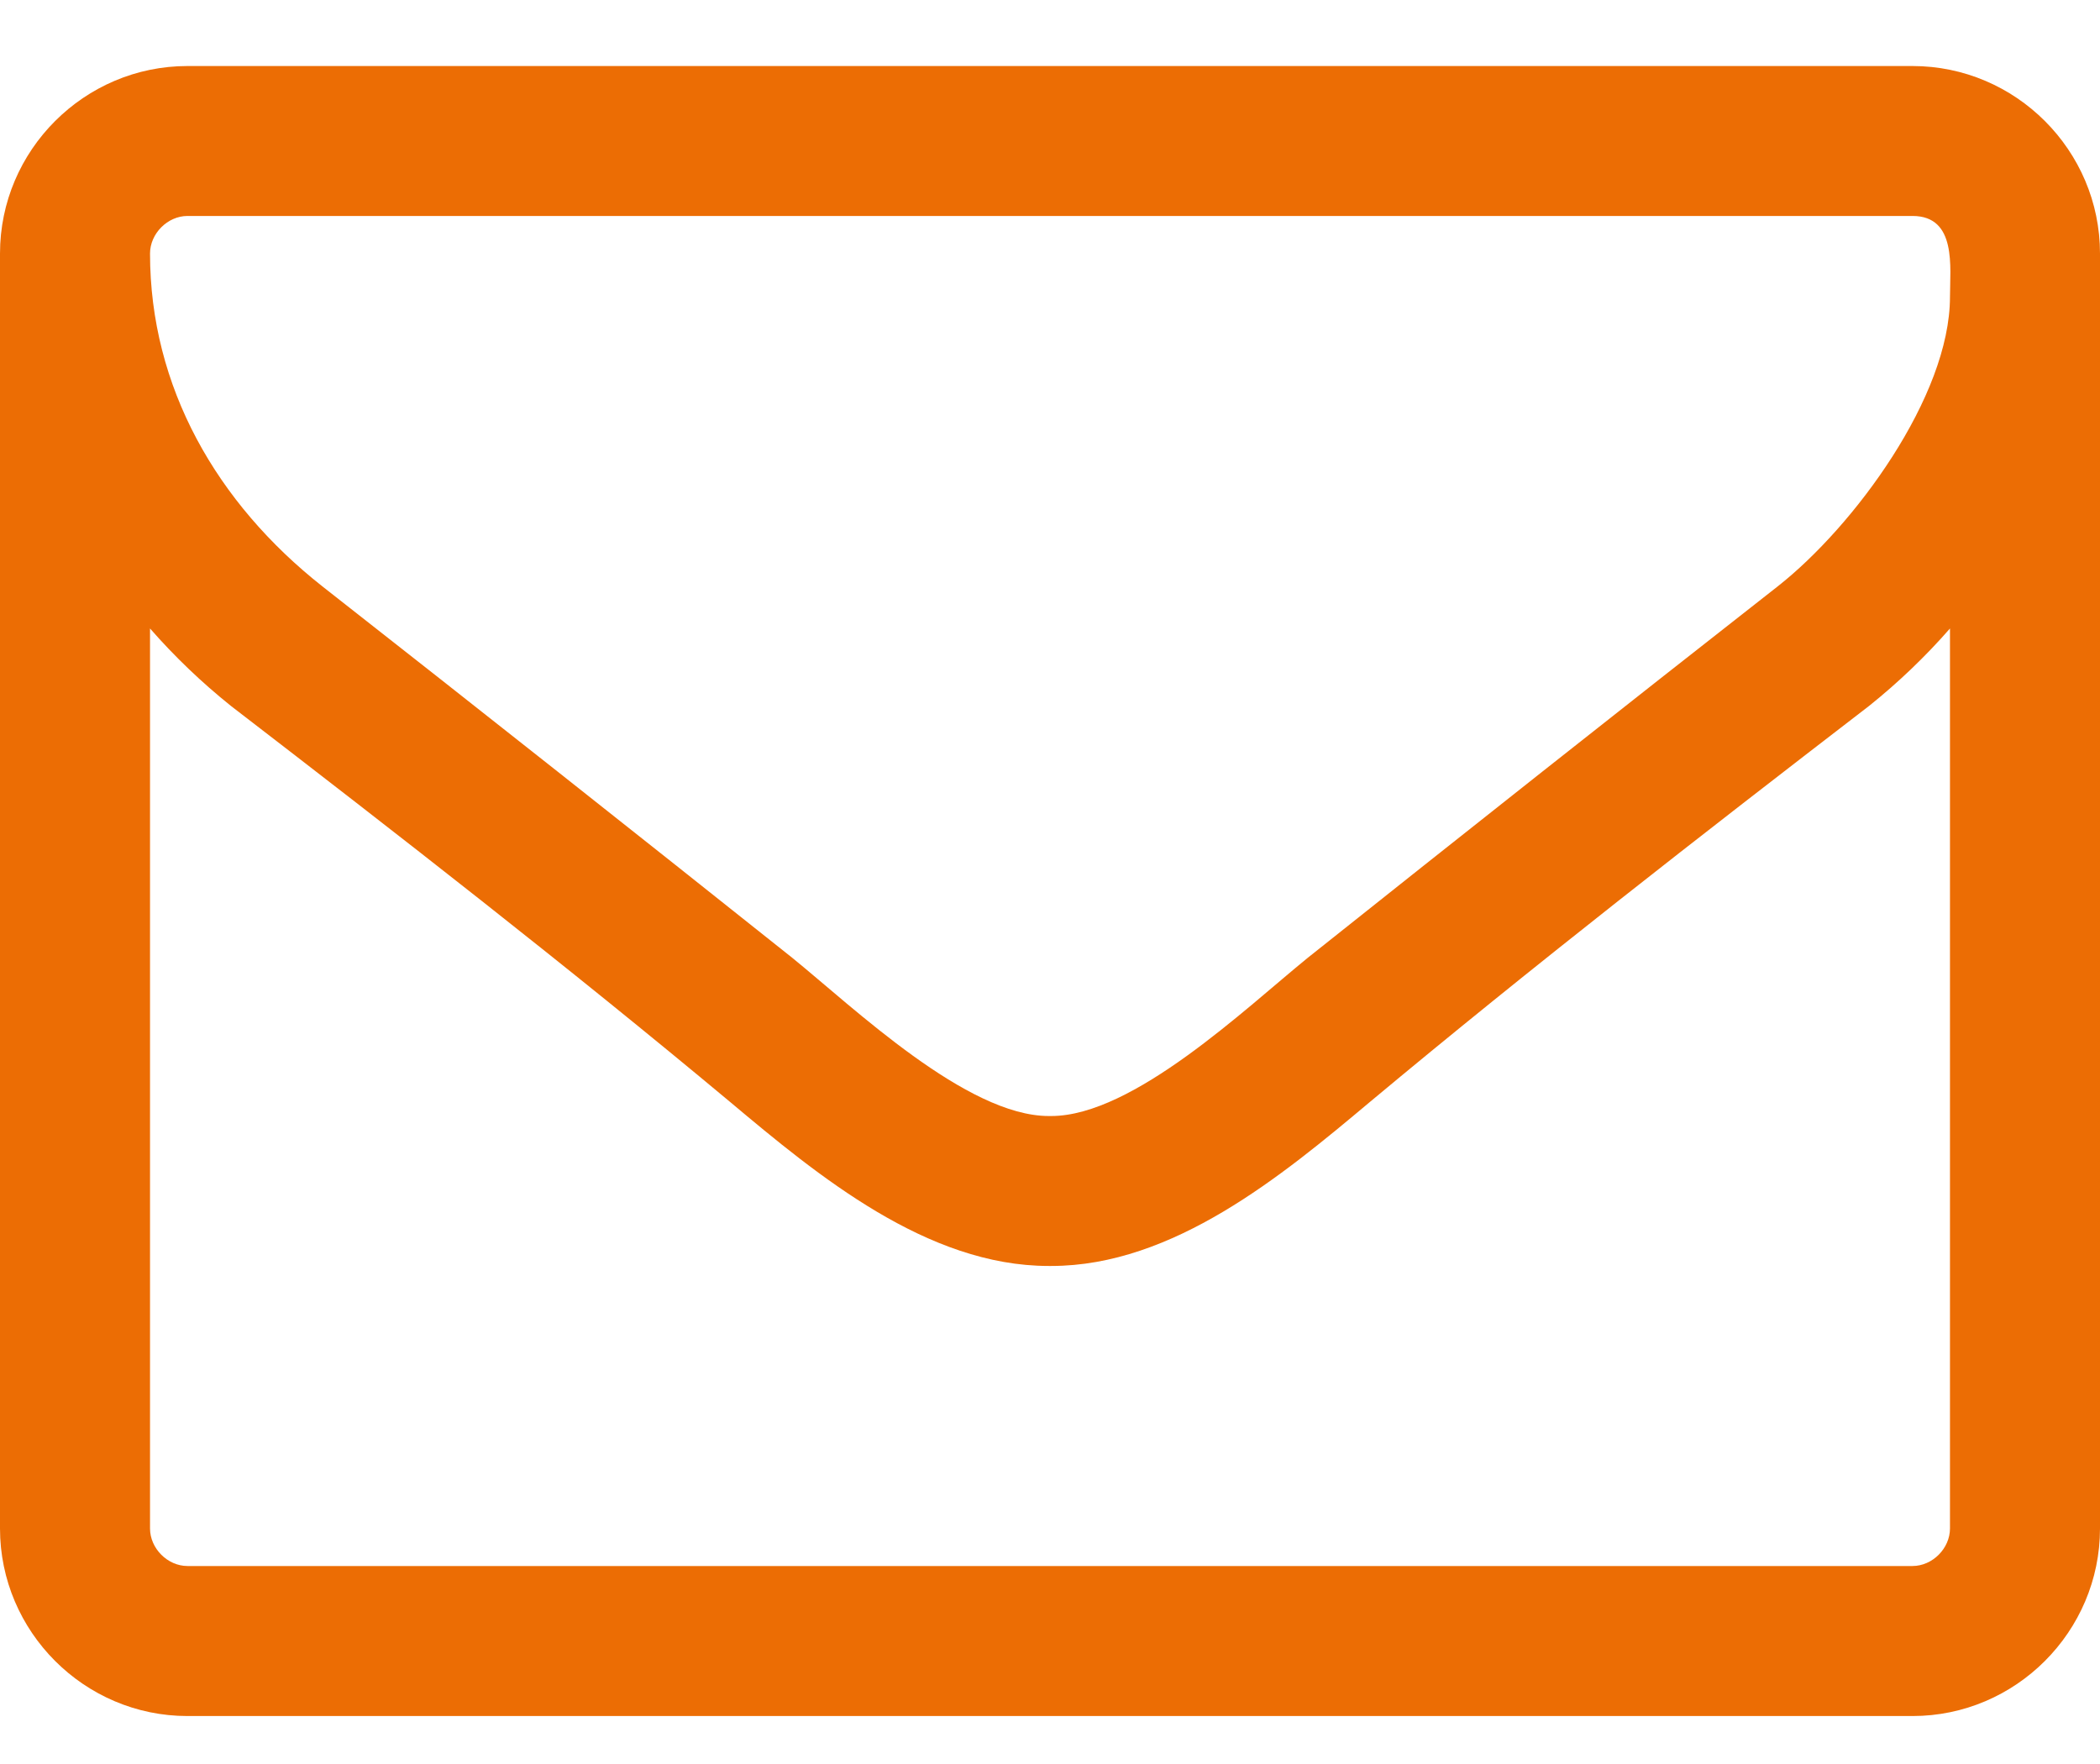 <svg xmlns="http://www.w3.org/2000/svg" width="25" height="21" viewBox="0 0 25 21">
  <path fill="#EC6D04" d="M22.768,20.429 C23.996,20.429 25,19.424 25,18.196 L25,3.018 C25,1.79 23.996,0.786 22.768,0.786 L2.232,0.786 C1.004,0.786 0,1.79 0,3.018 L0,18.196 C0,19.424 1.004,20.429 2.232,20.429 L22.768,20.429 Z M12.514,13.286 L12.486,13.286 C11.51,13.286 10.17,12.002 9.431,11.402 C7.575,9.924 5.706,8.445 3.837,6.98 C2.581,5.989 1.786,4.608 1.786,3.018 C1.786,2.781 1.995,2.571 2.232,2.571 L22.768,2.571 C23.298,2.571 23.214,3.185 23.214,3.534 C23.214,4.72 22.07,6.268 21.164,6.98 C19.294,8.445 17.425,9.924 15.569,11.402 C14.83,12.002 13.491,13.286 12.514,13.286 Z M22.768,18.643 L2.232,18.643 C1.995,18.643 1.786,18.434 1.786,18.196 L1.786,7.482 C2.079,7.817 2.4,8.124 2.748,8.403 C4.743,9.938 6.752,11.5 8.691,13.118 C9.738,13.997 11.035,15.071 12.486,15.071 L12.514,15.071 C13.965,15.071 15.262,13.997 16.309,13.118 C18.248,11.5 20.257,9.938 22.252,8.403 C22.6,8.124 22.921,7.817 23.214,7.482 L23.214,18.196 C23.214,18.434 23.005,18.643 22.768,18.643 Z"/>
</svg>
